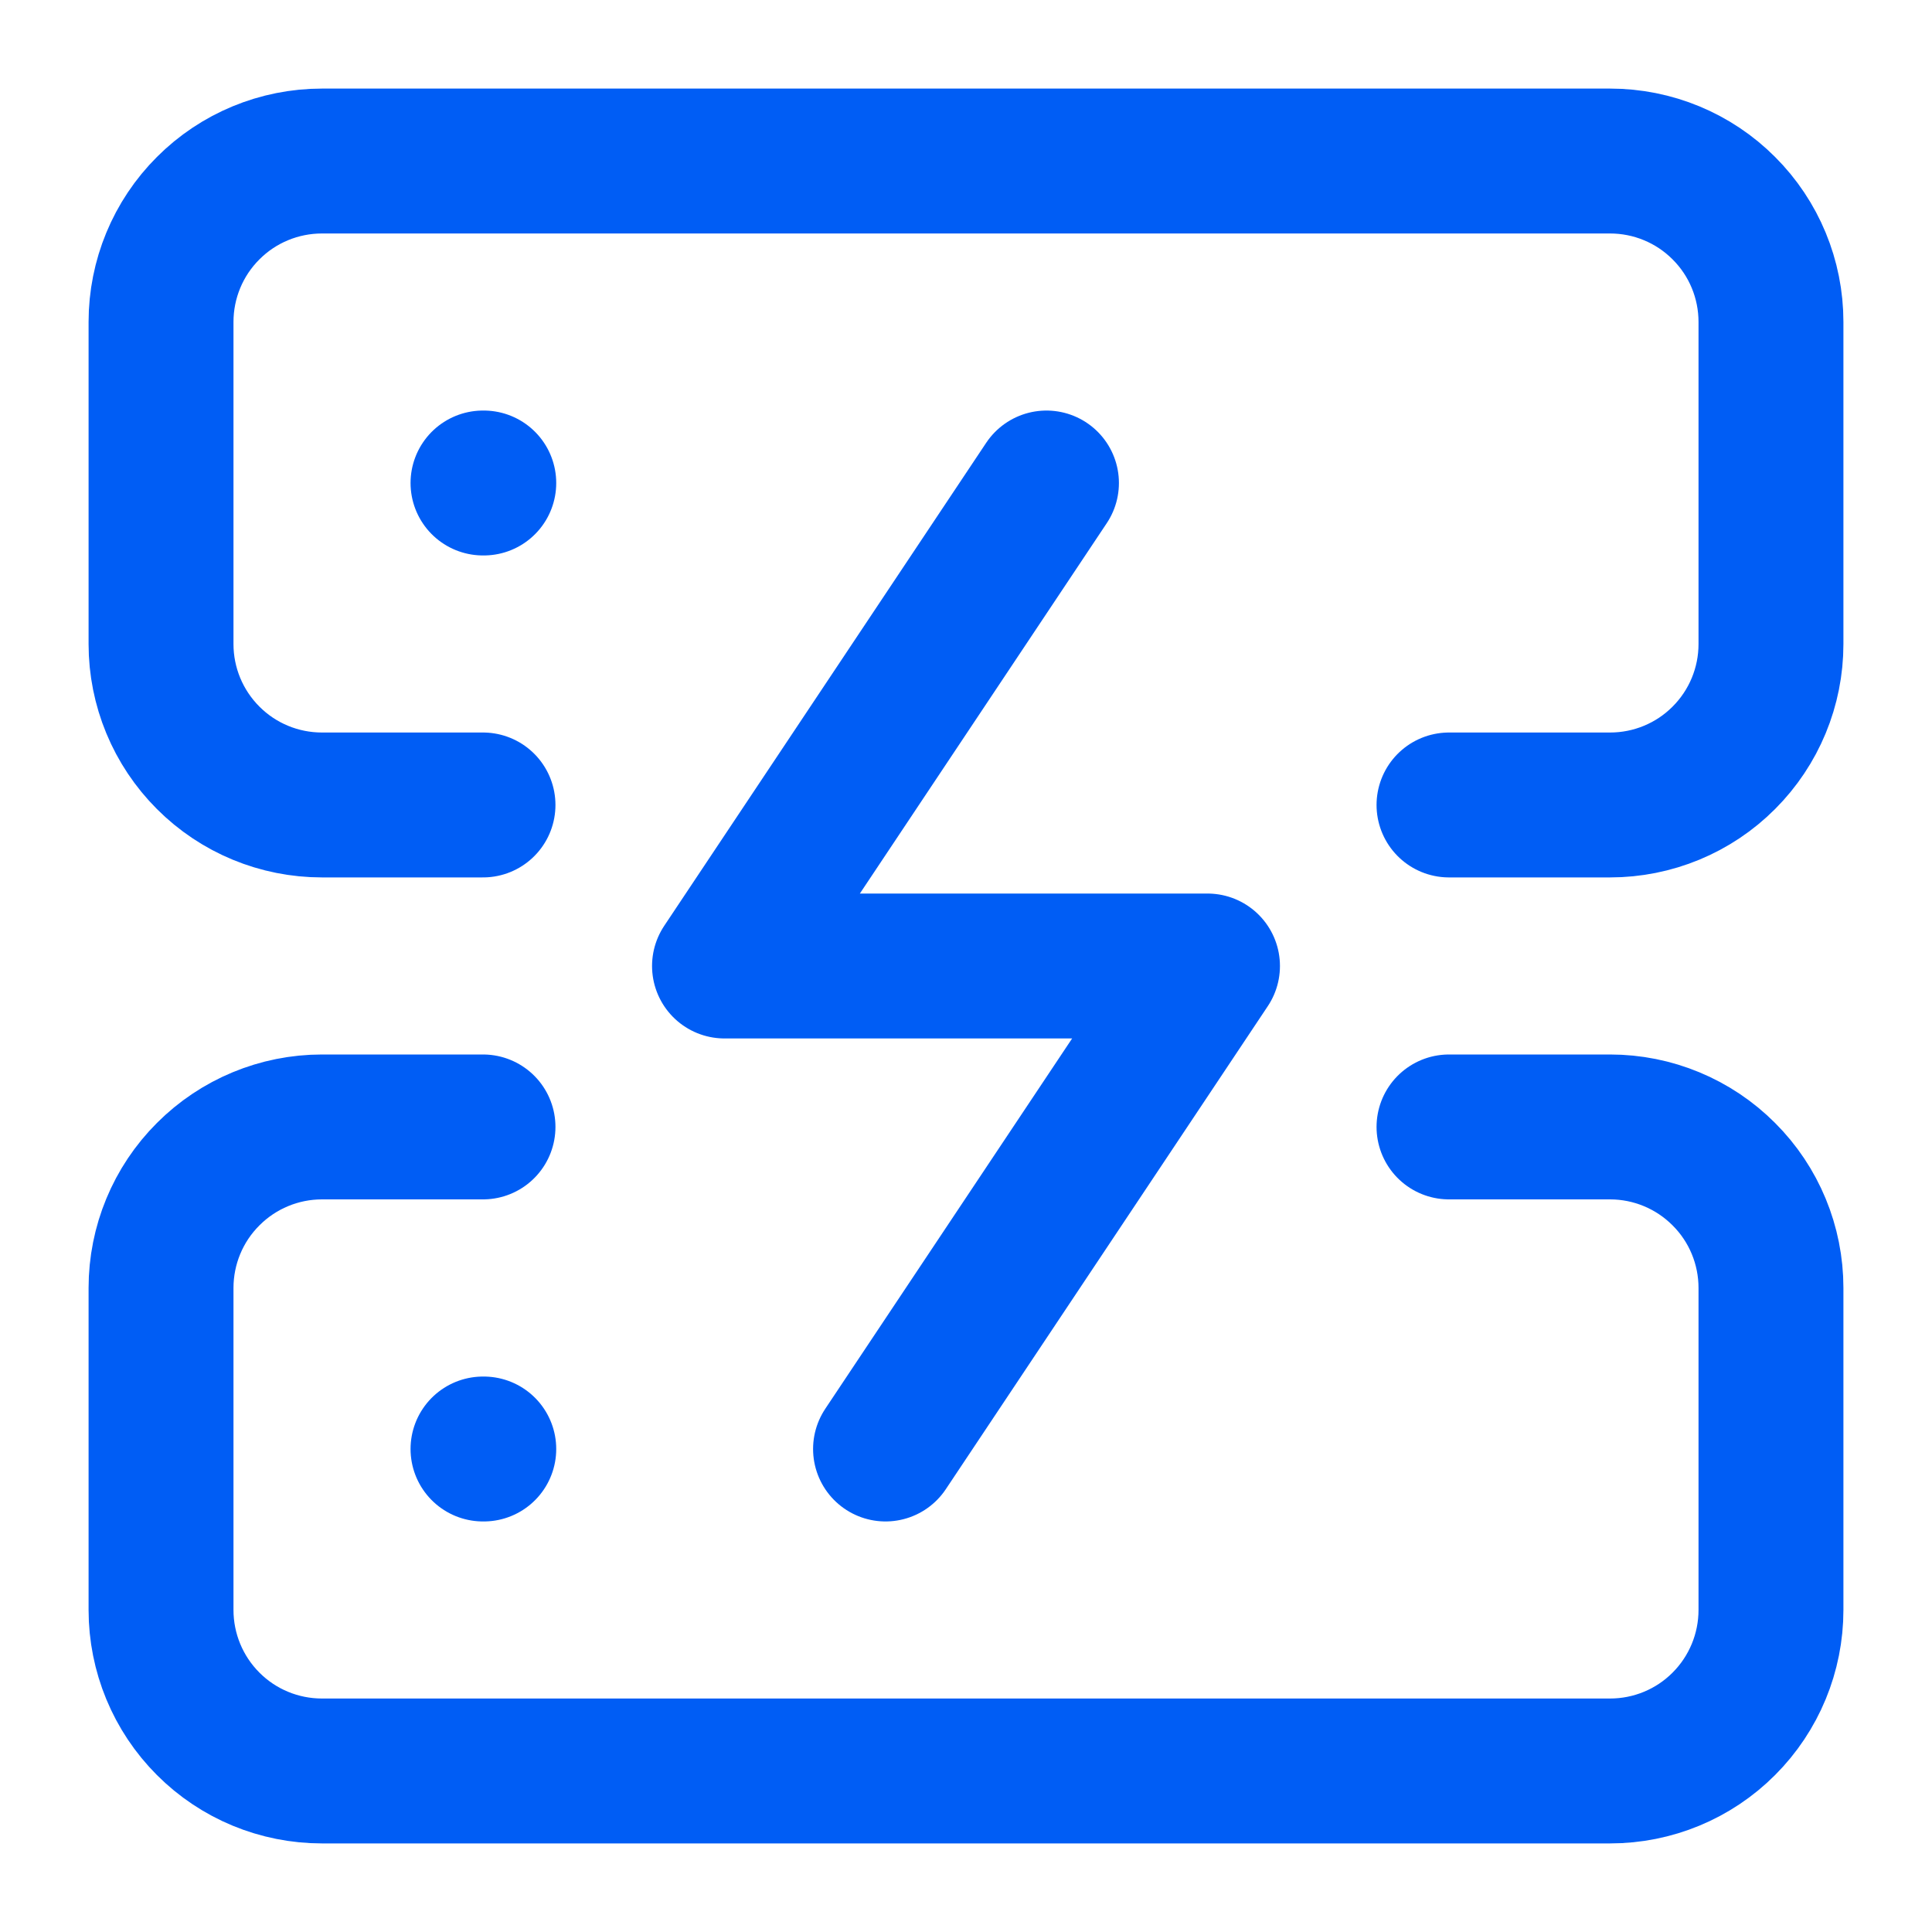 <svg width="20" height="20" viewBox="0 0 20 20" fill="none" xmlns="http://www.w3.org/2000/svg">
<g id="Frame" clip-path="url(#clip0_585_3621)">
<path id="Vector" d="M5 8.333H3.333C2.891 8.333 2.467 8.158 2.155 7.845C1.842 7.532 1.667 7.109 1.667 6.667V3.333C1.667 2.891 1.842 2.467 2.155 2.155C2.467 1.842 2.891 1.667 3.333 1.667H16.667C17.109 1.667 17.533 1.842 17.845 2.155C18.158 2.467 18.333 2.891 18.333 3.333V6.667C18.333 7.109 18.158 7.532 17.845 7.845C17.533 8.158 17.109 8.333 16.667 8.333H15" stroke="#005DF5" stroke-width="1.5" stroke-linecap="round" stroke-linejoin="round"/>
<path id="Vector_2" d="M5 11.666H3.333C2.891 11.666 2.467 11.842 2.155 12.155C1.842 12.467 1.667 12.891 1.667 13.333V16.666C1.667 17.108 1.842 17.532 2.155 17.845C2.467 18.158 2.891 18.333 3.333 18.333H16.667C17.109 18.333 17.533 18.158 17.845 17.845C18.158 17.532 18.333 17.108 18.333 16.666V13.333C18.333 12.891 18.158 12.467 17.845 12.155C17.533 11.842 17.109 11.666 16.667 11.666H15" stroke="#005DF5" stroke-width="1.5" stroke-linecap="round" stroke-linejoin="round"/>
<path id="Vector_3" d="M5 5H5.008" stroke="#005DF5" stroke-width="1.5" stroke-linecap="round" stroke-linejoin="round"/>
<path id="Vector_4" d="M5 15H5.008" stroke="#005DF5" stroke-width="1.5" stroke-linecap="round" stroke-linejoin="round"/>
<path id="Vector_5" d="M10.833 5L7.5 10H12.5L9.167 15" stroke="#005DF5" stroke-width="1.5" stroke-linecap="round" stroke-linejoin="round"/>
</g>
<defs>
<clipPath id="clip0_585_3621">
<rect width="20" height="20" fill="white"/>
</clipPath>
</defs>
</svg>
